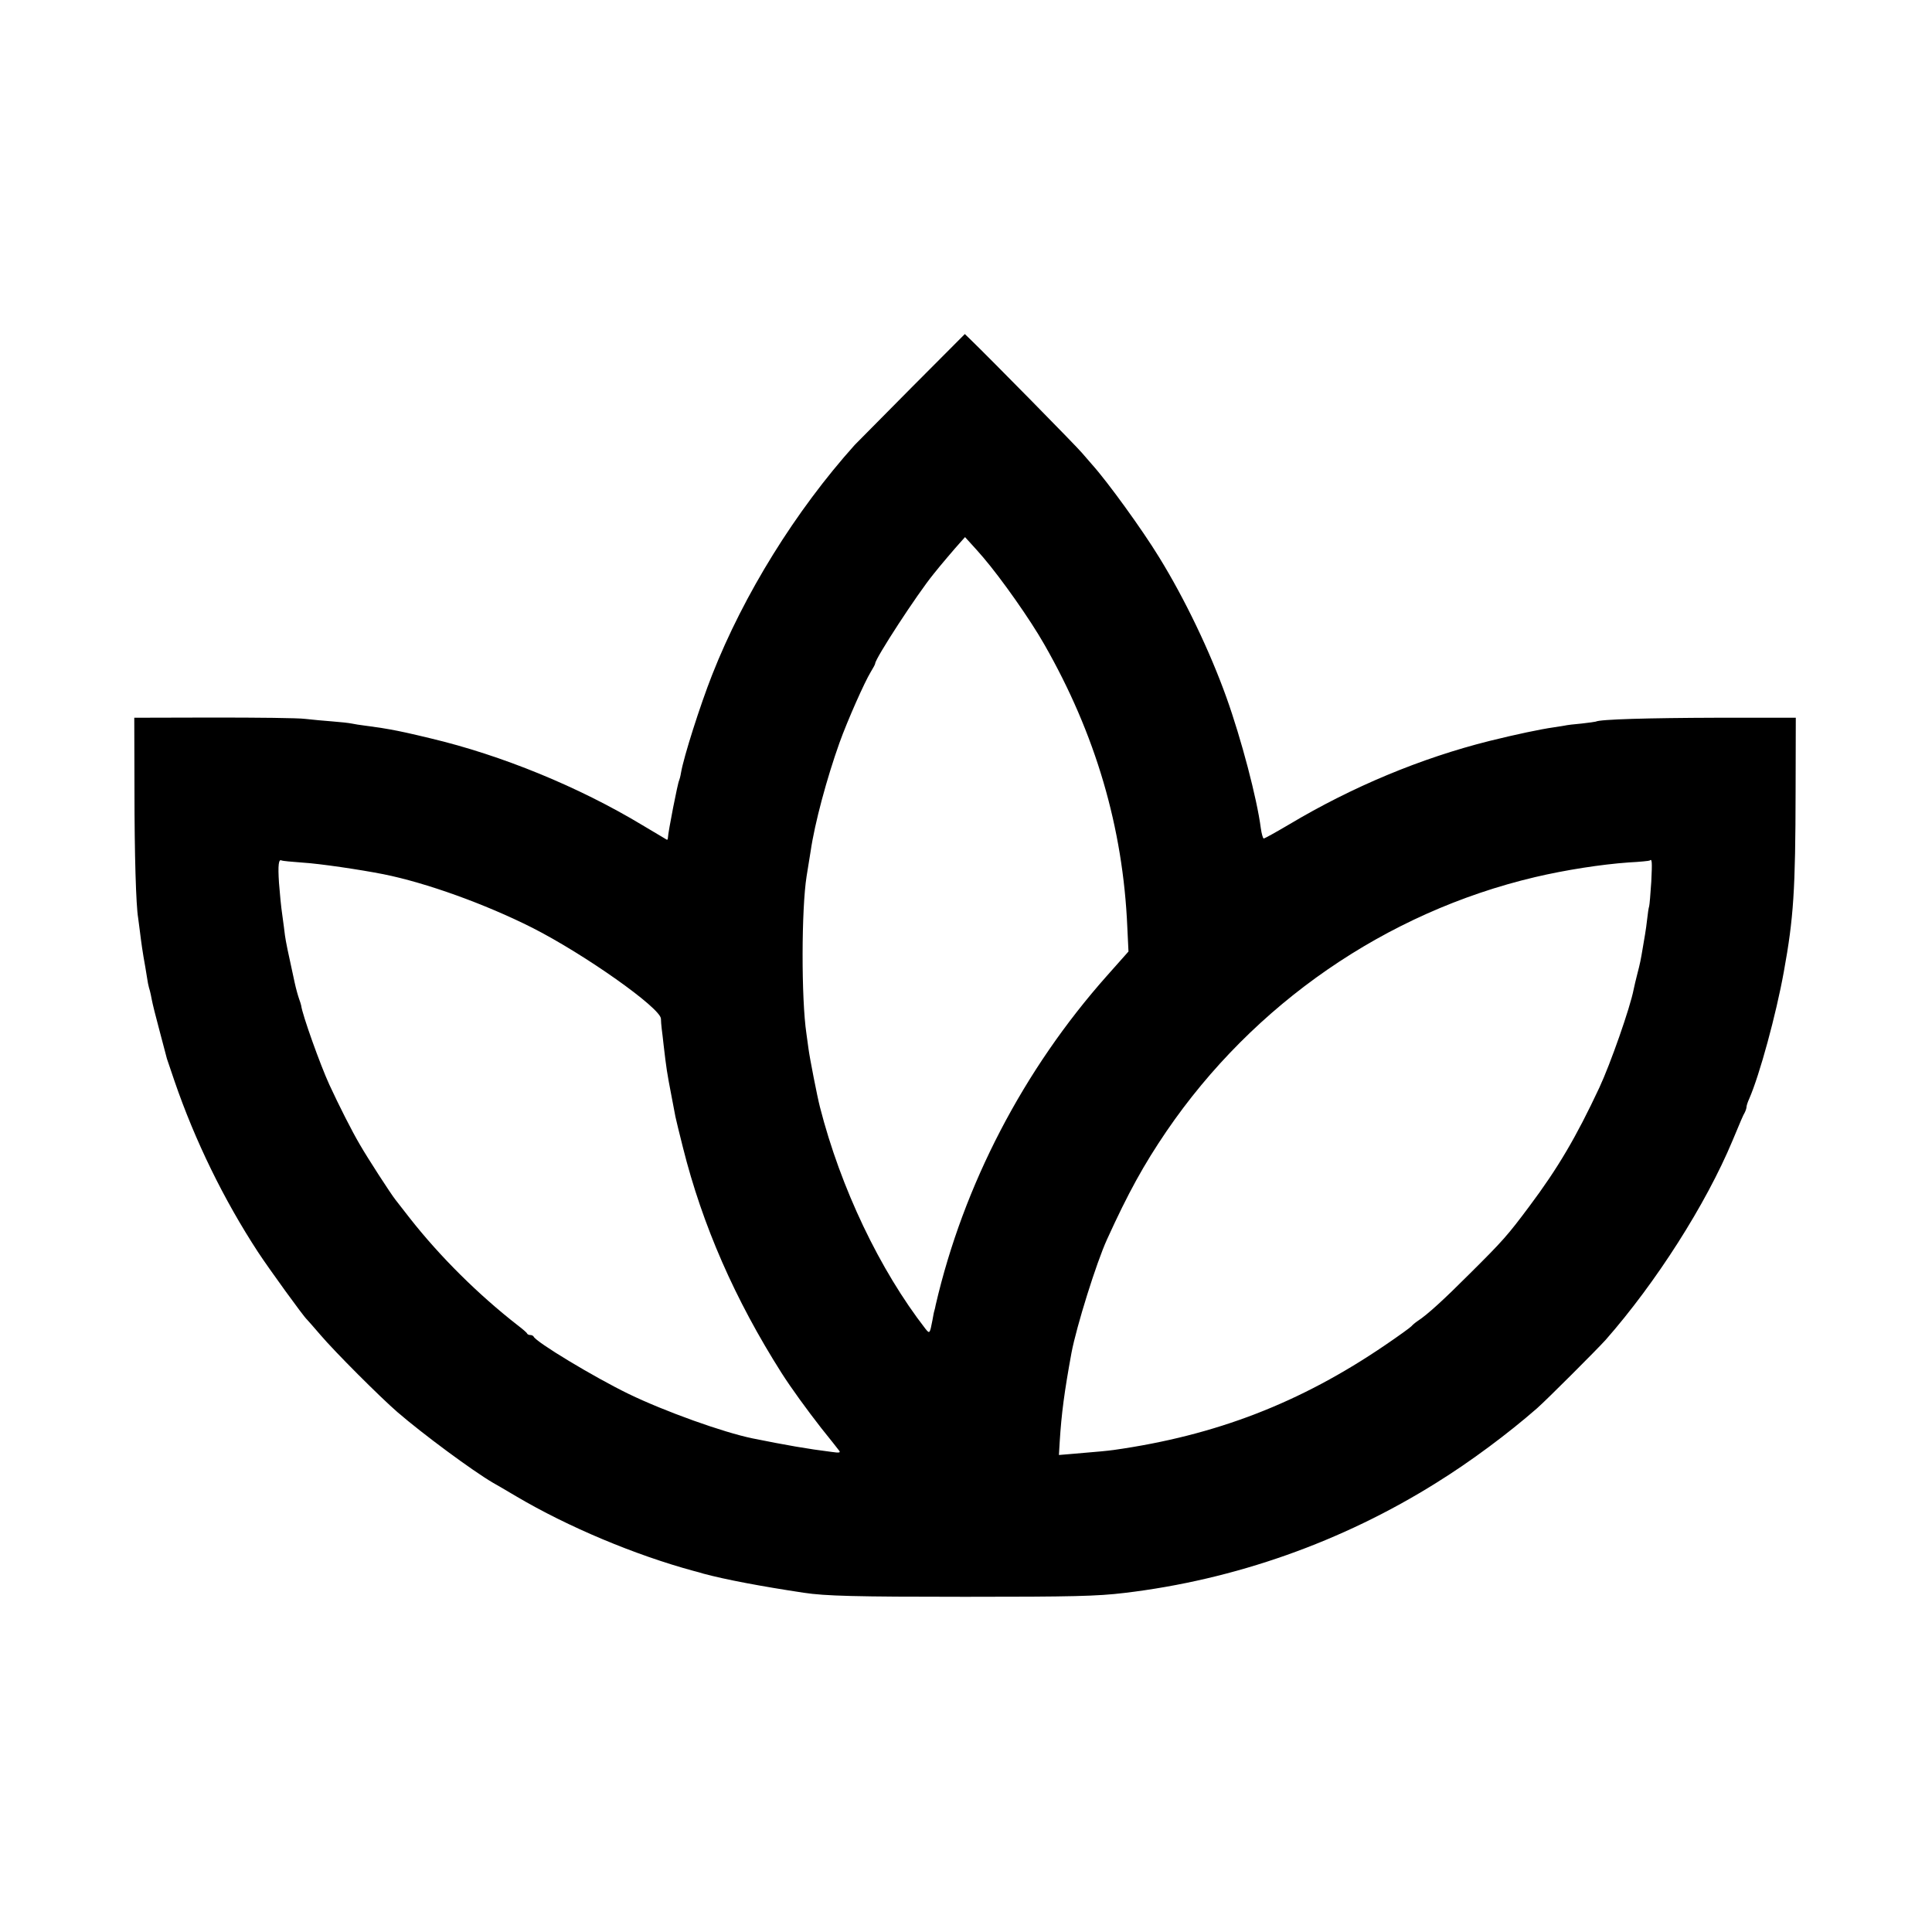 <?xml version="1.0" standalone="no"?>
<!DOCTYPE svg PUBLIC "-//W3C//DTD SVG 20010904//EN"
 "http://www.w3.org/TR/2001/REC-SVG-20010904/DTD/svg10.dtd">
<svg version="1.0" xmlns="http://www.w3.org/2000/svg"
 width="1000pt" height="1000pt" viewBox="0 0 1000 1000"
 preserveAspectRatio="xMidYMid meet">
<g transform="translate(0,1000) scale(0.1,-0.1)"
fill="#000000" stroke="none">
<path d="M4714 7990 c-153 -155 -284 -287 -290 -293 -306 -341 -574 -773 -738
-1190 -62 -157 -147 -424 -161 -506 -3 -19 -8 -37 -10 -41 -7 -12 -57 -267
-58 -297 0 -7 -3 -11 -6 -9 -3 2 -60 36 -126 75 -330 199 -729 362 -1095 449
-112 27 -154 36 -208 46 -43 8 -52 9 -132 20 -25 3 -56 8 -70 11 -14 3 -59 8
-100 11 -41 3 -104 9 -140 13 -35 5 -249 7 -475 7 l-410 -1 1 -375 c0 -338 8
-597 19 -661 2 -13 6 -44 9 -69 7 -57 14 -109 28 -185 5 -33 12 -71 14 -85 3
-14 7 -31 10 -39 2 -8 7 -29 10 -47 3 -17 21 -90 40 -160 19 -71 36 -136 38
-144 3 -8 20 -60 39 -115 106 -309 255 -614 432 -885 55 -84 238 -337 254
-350 3 -3 35 -39 70 -80 74 -87 308 -321 398 -399 132 -114 389 -304 495 -366
10 -5 64 -37 120 -70 269 -159 616 -304 918 -386 19 -5 42 -11 50 -14 115 -31
301 -66 520 -99 112 -17 268 -21 835 -21 557 0 683 3 825 20 572 68 1126 264
1616 571 177 110 370 254 520 385 51 45 309 303 355 354 260 296 518 700 656
1030 44 105 54 130 64 147 5 10 9 23 9 29 0 6 6 25 14 42 54 124 139 436 179
657 51 280 60 423 61 935 l1 380 -410 0 c-351 -1 -605 -8 -625 -20 -3 -1 -36
-6 -73 -10 -37 -3 -78 -8 -90 -11 -12 -2 -38 -6 -57 -9 -64 -9 -193 -36 -330
-70 -356 -89 -712 -238 -1037 -432 -68 -40 -127 -73 -132 -73 -4 0 -11 24 -15
53 -20 154 -101 462 -178 677 -86 240 -216 511 -348 725 -88 144 -267 391
-347 480 -10 11 -33 38 -52 60 -29 35 -480 493 -573 583 l-34 33 -280 -281z
m375 -875 c94 -110 244 -323 316 -450 265 -463 408 -948 430 -1465 l6 -125
-111 -125 c-432 -486 -743 -1083 -887 -1705 -2 -11 -5 -24 -7 -30 -2 -5 -6
-28 -10 -50 -13 -67 -14 -70 -35 -44 -237 305 -440 730 -547 1149 -14 54 -53
254 -59 300 -4 30 -9 66 -11 80 -27 181 -26 646 1 815 12 73 15 92 21 130 21
145 84 378 149 560 42 117 131 317 162 367 13 21 23 40 23 44 0 25 217 359
303 464 28 36 114 137 137 162 l25 28 30 -33 c17 -18 45 -50 64 -72z m-3521
-1580 c85 -5 296 -36 417 -60 220 -44 526 -154 770 -277 270 -137 664 -415
666 -471 0 -12 2 -35 4 -52 2 -16 7 -55 10 -85 14 -120 17 -141 41 -265 8 -44
17 -91 20 -105 3 -14 20 -86 39 -160 101 -403 269 -786 510 -1166 49 -77 131
-190 206 -286 45 -56 87 -109 92 -116 9 -11 2 -13 -39 -7 -121 15 -236 35
-409 70 -151 31 -453 139 -641 230 -179 87 -481 269 -492 297 -2 4 -10 8 -17
8 -7 0 -15 3 -17 8 -1 4 -23 23 -48 42 -203 158 -402 355 -559 555 -34 44 -68
87 -74 95 -24 30 -145 217 -184 285 -42 71 -108 202 -158 310 -47 102 -141
365 -146 410 -1 6 -6 21 -11 35 -5 14 -16 52 -23 85 -36 164 -45 208 -50 243
-2 20 -9 69 -14 107 -6 39 -13 113 -17 166 -6 91 -2 125 14 115 4 -2 53 -7
110 -11z m6979 -99 c-4 -63 -9 -120 -11 -127 -3 -8 -7 -36 -10 -64 -3 -27 -8
-63 -11 -80 -3 -16 -8 -46 -11 -65 -12 -72 -15 -86 -29 -140 -8 -30 -16 -66
-19 -80 -18 -95 -121 -388 -178 -510 -120 -256 -214 -416 -363 -615 -112 -150
-137 -178 -305 -345 -137 -137 -222 -215 -273 -248 -12 -8 -26 -20 -32 -27 -5
-6 -66 -50 -135 -97 -439 -299 -876 -468 -1405 -543 -39 -5 -68 -8 -212 -20
l-72 -6 4 68 c9 146 24 259 61 461 26 137 129 467 184 587 110 242 191 388
308 560 451 660 1136 1133 1907 1315 157 37 343 66 485 76 58 3 107 8 109 10
12 11 13 -6 8 -110z"/>
</g>
</svg>
